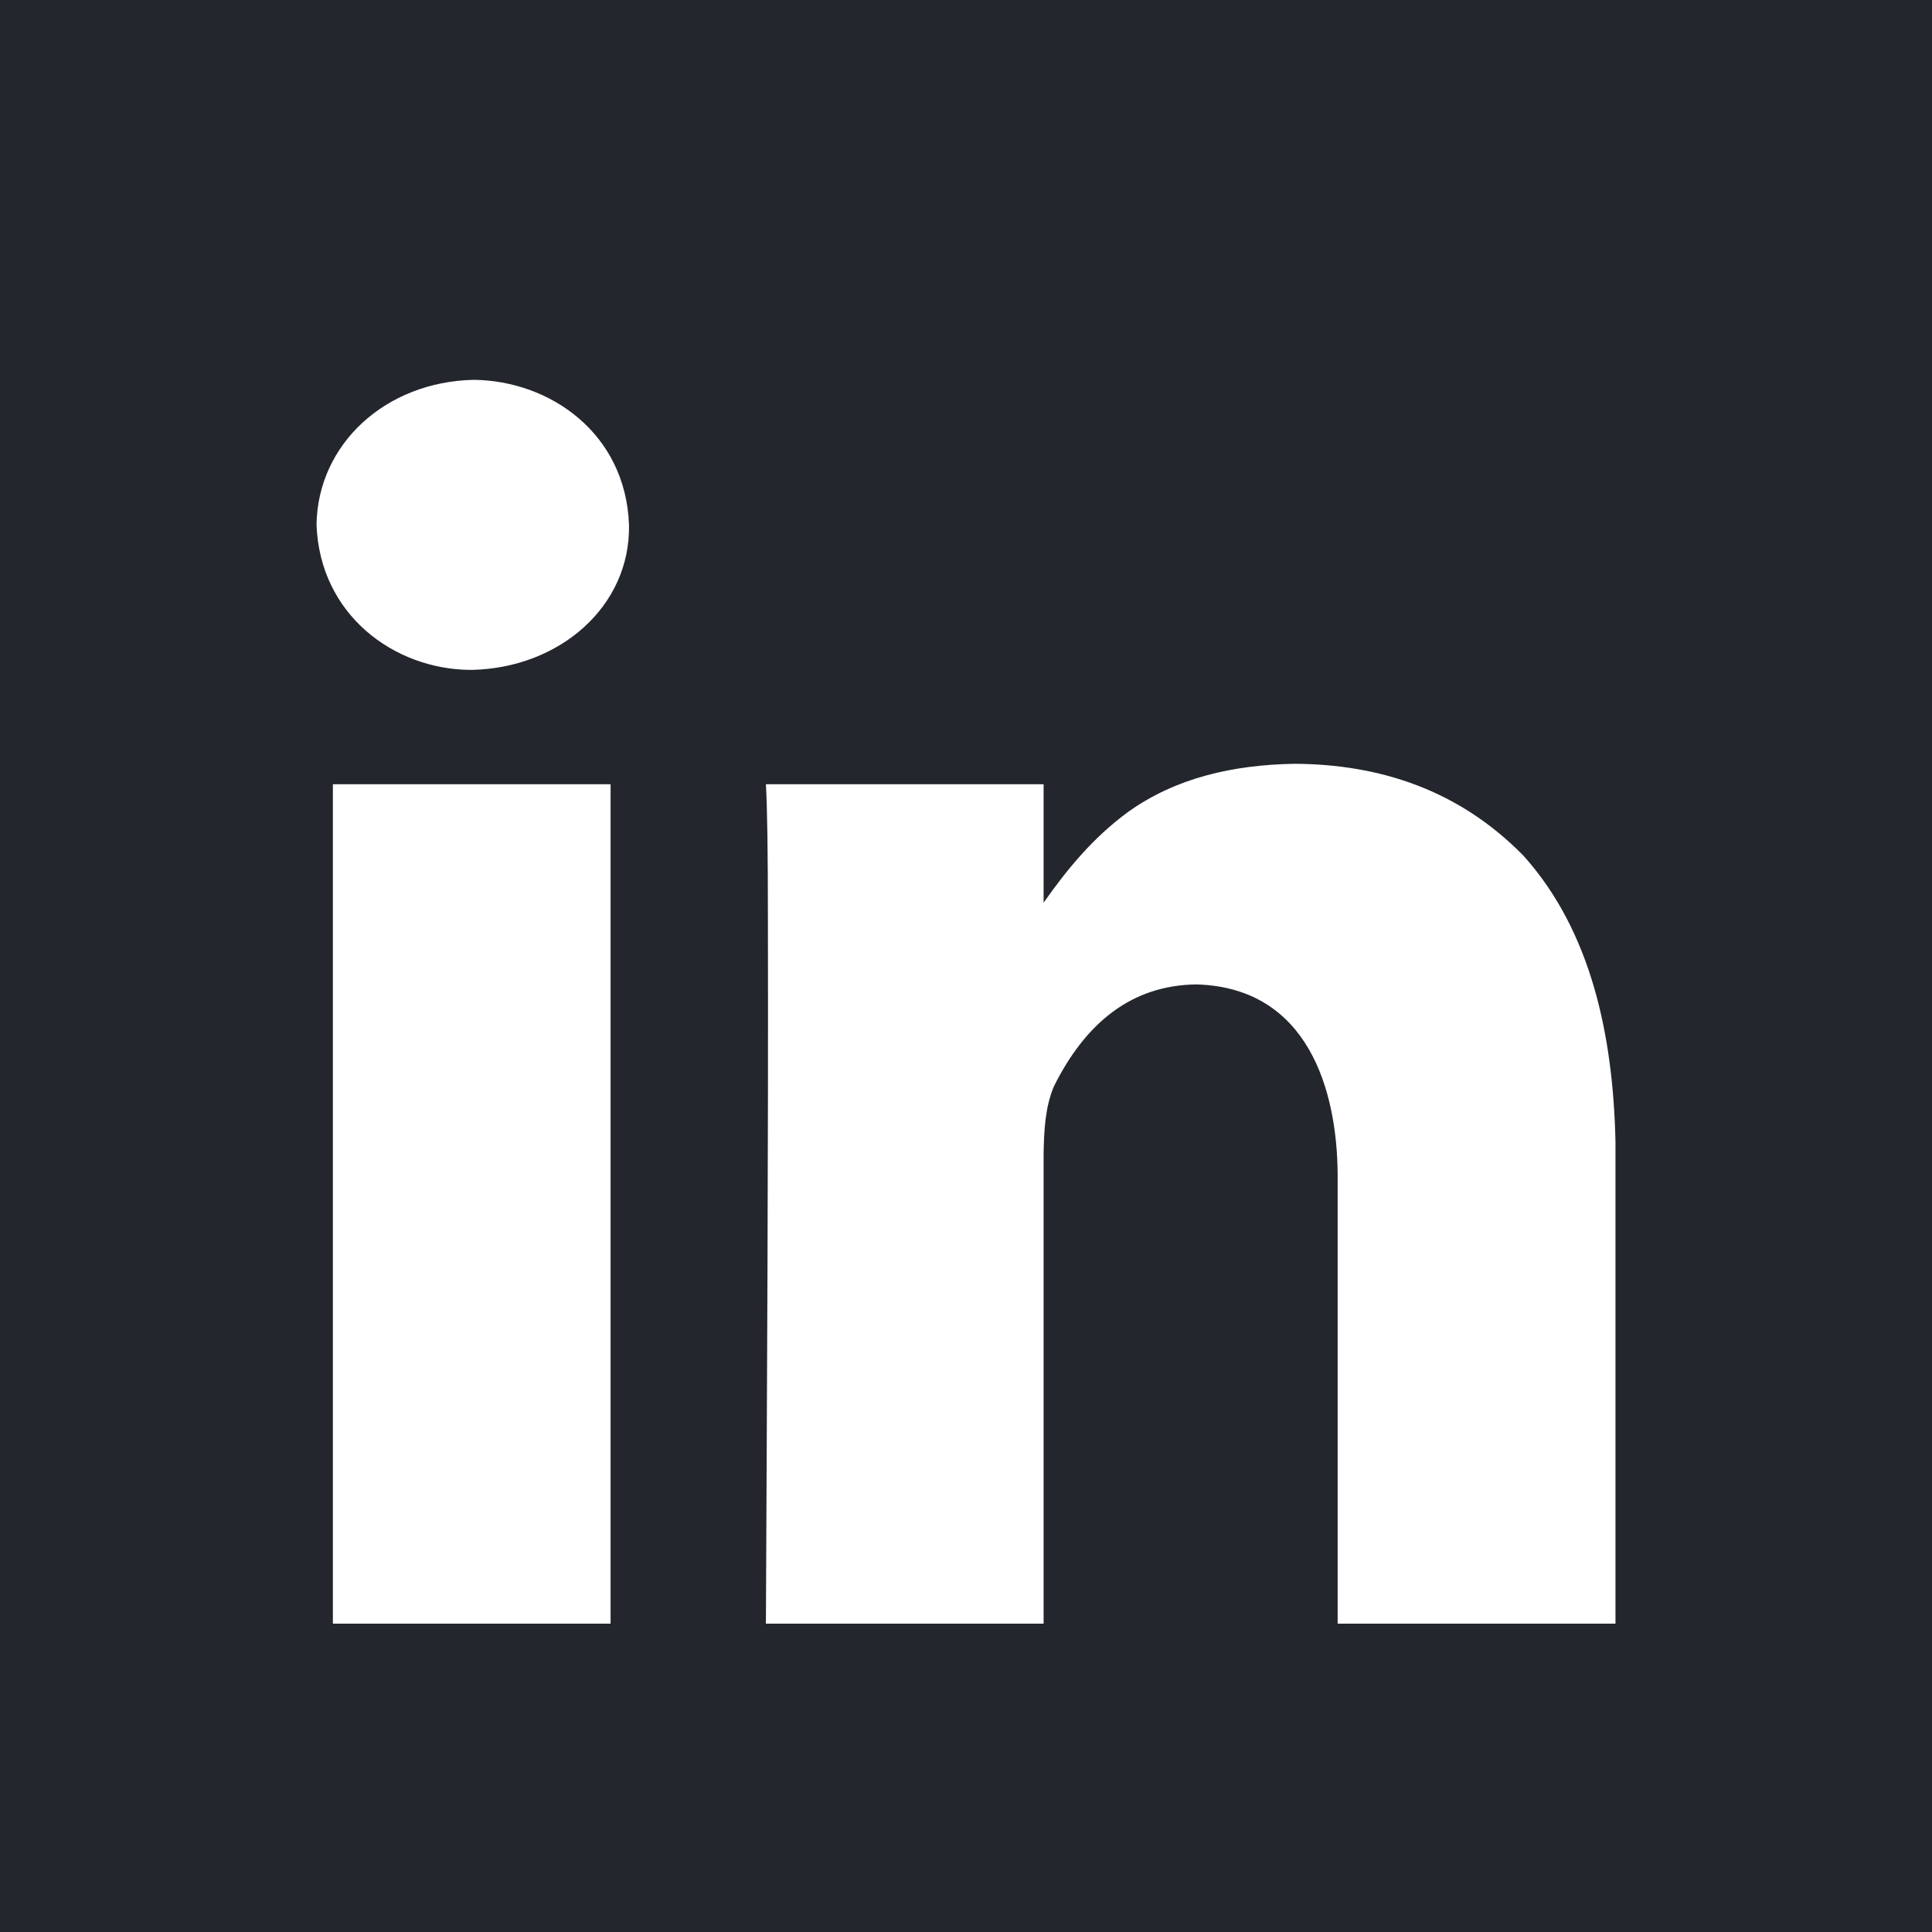 <svg class="social-icon" width="30" height="30" viewBox="0 0 30 30" fill="none" xmlns="http://www.w3.org/2000/svg">
<path d="M0 0V30H30V0H0ZM7.357 5.898C8.545 5.911 9.716 6.731 9.767 8.15C9.792 9.412 8.693 10.373 7.326 10.402H7.293C6.117 10.389 4.968 9.548 4.915 8.15C4.931 6.902 5.98 5.927 7.357 5.898ZM20.105 11.86C21.411 11.868 22.644 12.255 23.657 13.288C24.71 14.462 25.048 16.081 25.085 17.726V25.212H20.771V18.235C20.762 16.928 20.314 15.339 18.583 15.286C17.569 15.296 16.854 15.886 16.364 16.871C16.23 17.189 16.211 17.553 16.205 17.917V25.212H11.893C11.909 21.565 11.932 17.918 11.924 14.271C11.924 13.235 11.914 12.538 11.893 12.178H16.205V14.017C16.571 13.496 16.977 13.002 17.521 12.605C18.26 12.078 19.147 11.876 20.105 11.86ZM5.169 12.178H9.481V25.212H5.169V12.178Z" fill="#24262D"/>
</svg>
